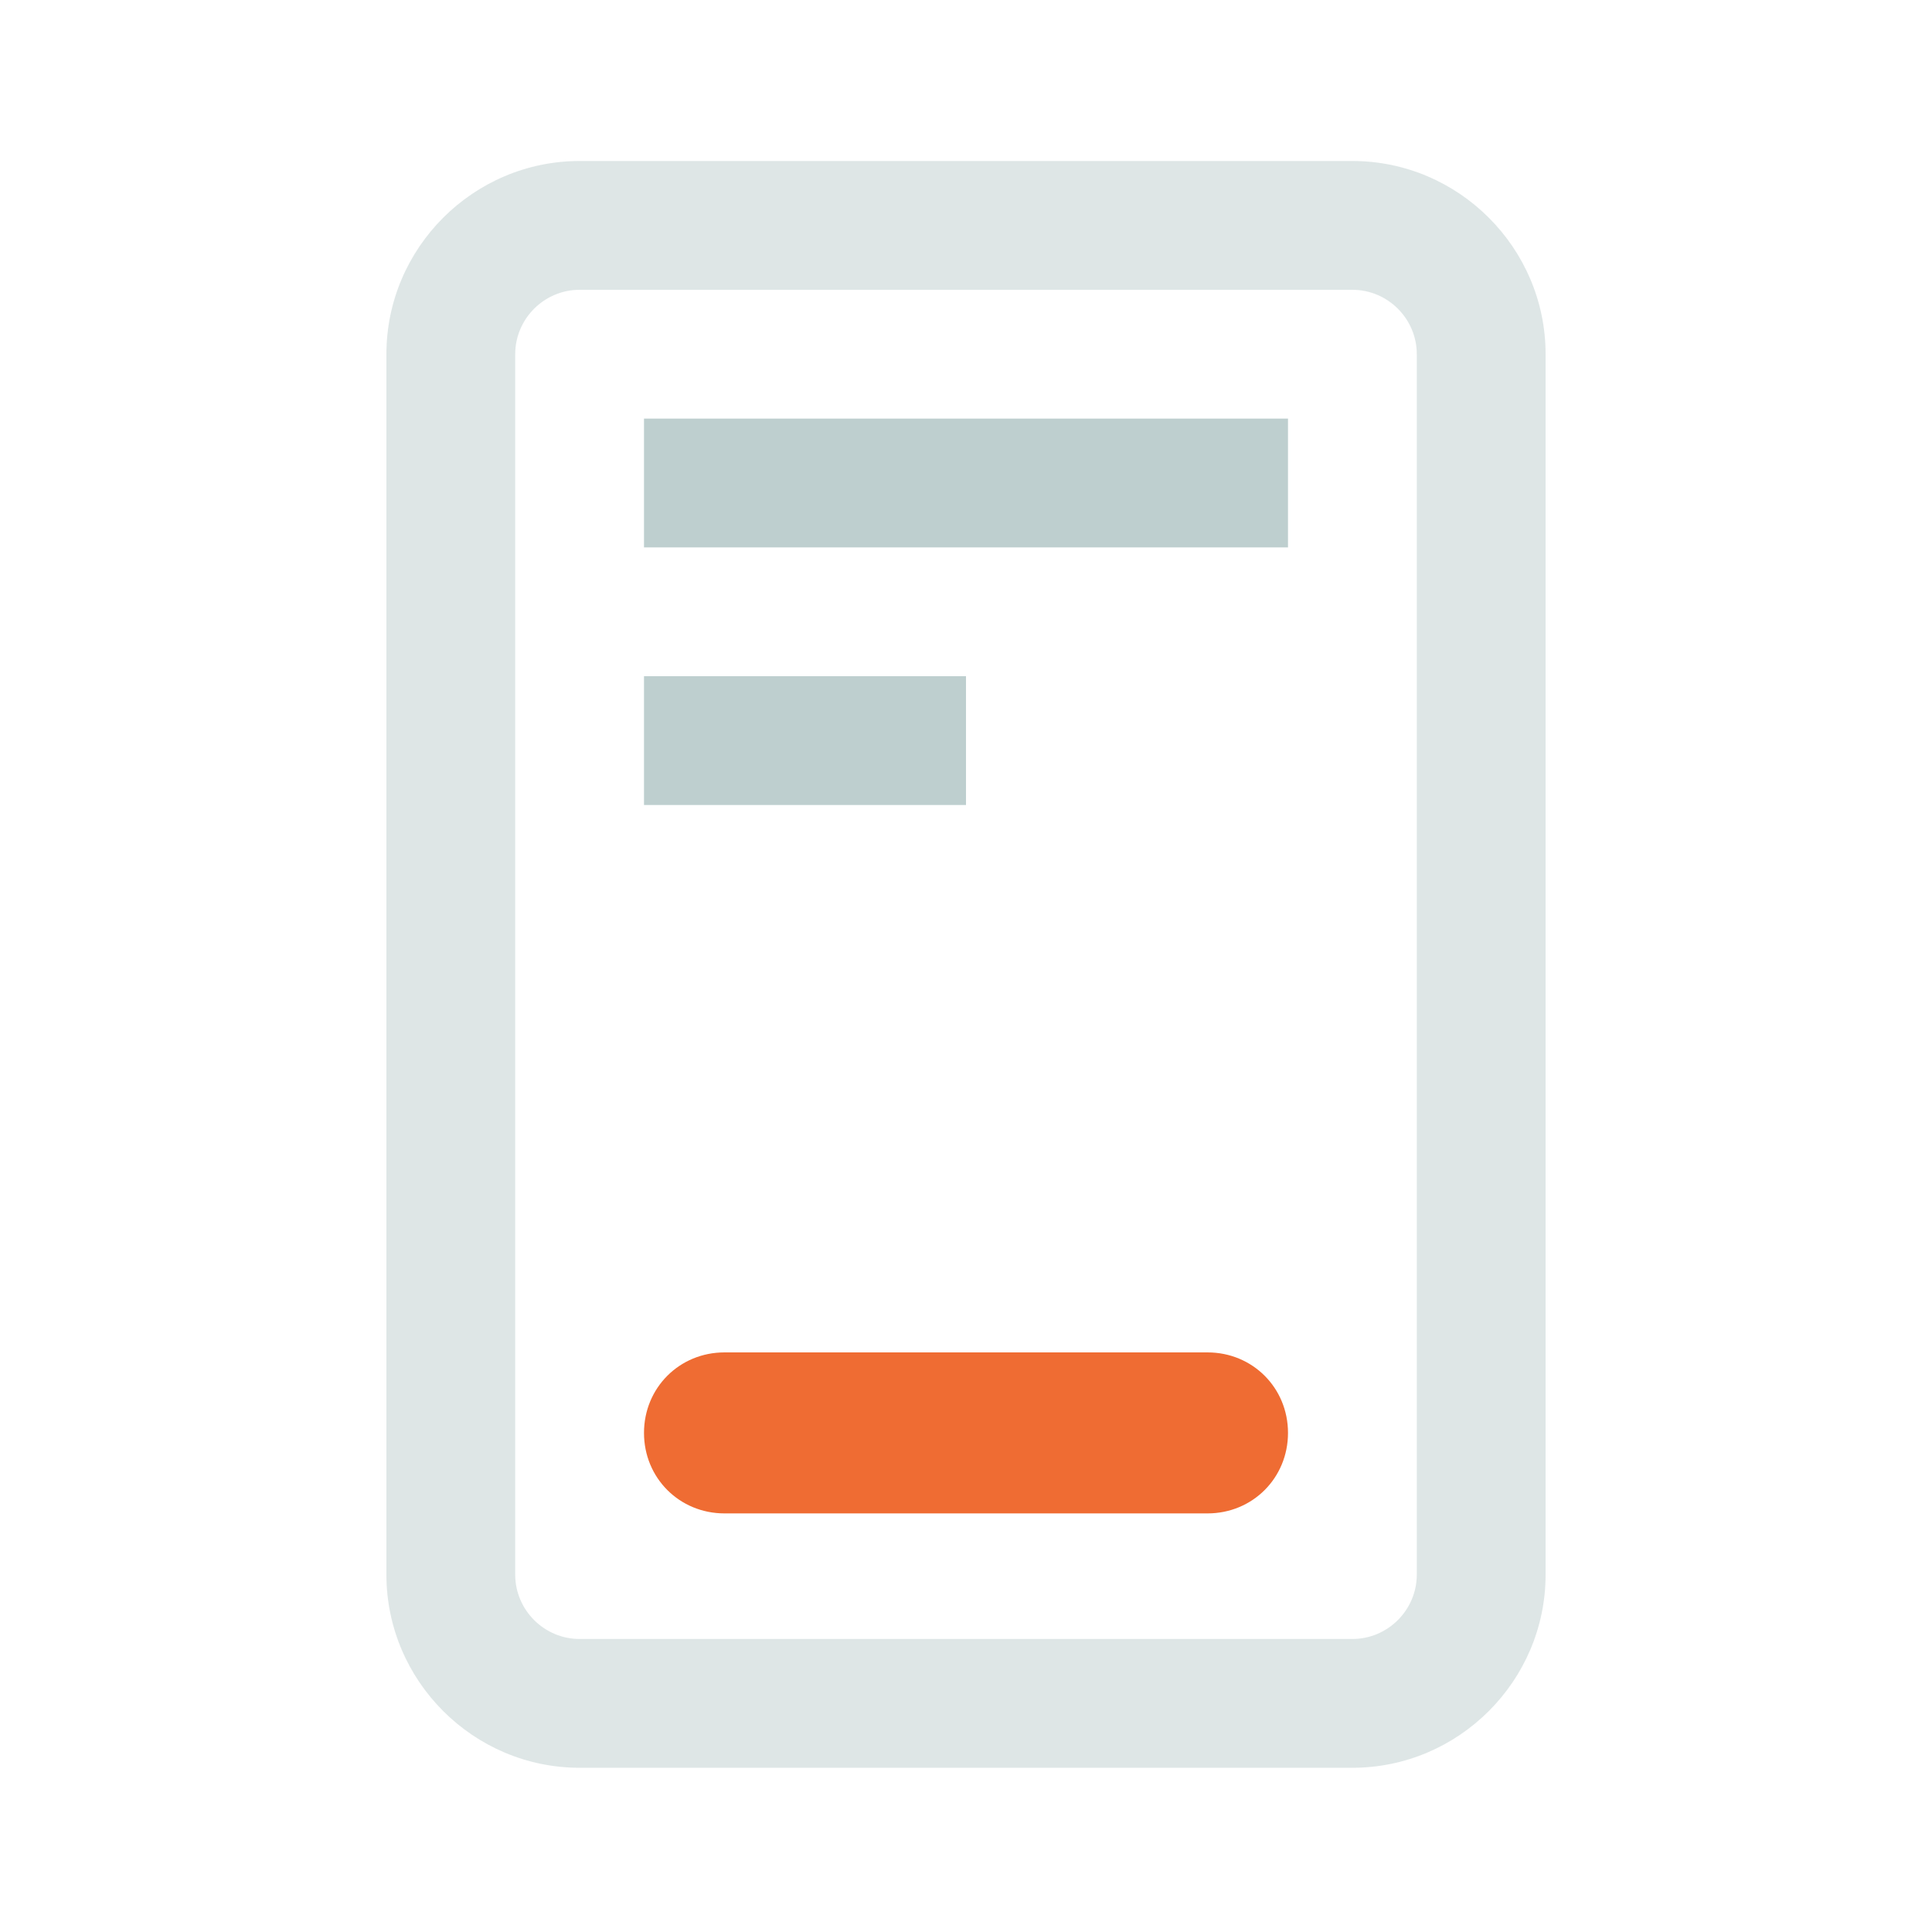 <?xml version="1.0" encoding="UTF-8"?> <!-- Generator: Adobe Illustrator 22.1.0, SVG Export Plug-In . SVG Version: 6.00 Build 0) --> <svg xmlns="http://www.w3.org/2000/svg" xmlns:xlink="http://www.w3.org/1999/xlink" version="1.1" id="Layer_1" x="0px" y="0px" viewBox="0 0 60 60" style="enable-background:new 0 0 60 60;" xml:space="preserve"> <style type="text/css"> .st0{opacity:0.5;fill:#BECFCF;enable-background:new ;} .st1{fill:#EF6C33;} .st2{fill:#BECFCF;} </style> <path class="st0" d="M18,54.9c-3.3,0-6-2.7-6-6V11c0-3.3,2.7-6,6-6h24c3.3,0,6,2.7,6,6v37.9c0,3.3-2.7,6-6,6H18z M16,48.9 c0,1.1,0.9,2,2,2h24c1.1,0,2-0.9,2-2V11c0-1.1-0.9-2-2-2H18c-1.1,0-2,0.9-2,2V48.9z"></path> <path class="st1" d="M22.5,42h15c1.4,0,2.5,1.1,2.5,2.5l0,0c0,1.4-1.1,2.5-2.5,2.5h-15c-1.4,0-2.5-1.1-2.5-2.5l0,0 C20,43.1,21.1,42,22.5,42z"></path> <rect x="20" y="13" class="st2" width="20" height="4"></rect> <rect x="20" y="21" class="st2" width="10" height="4"></rect> </svg> 